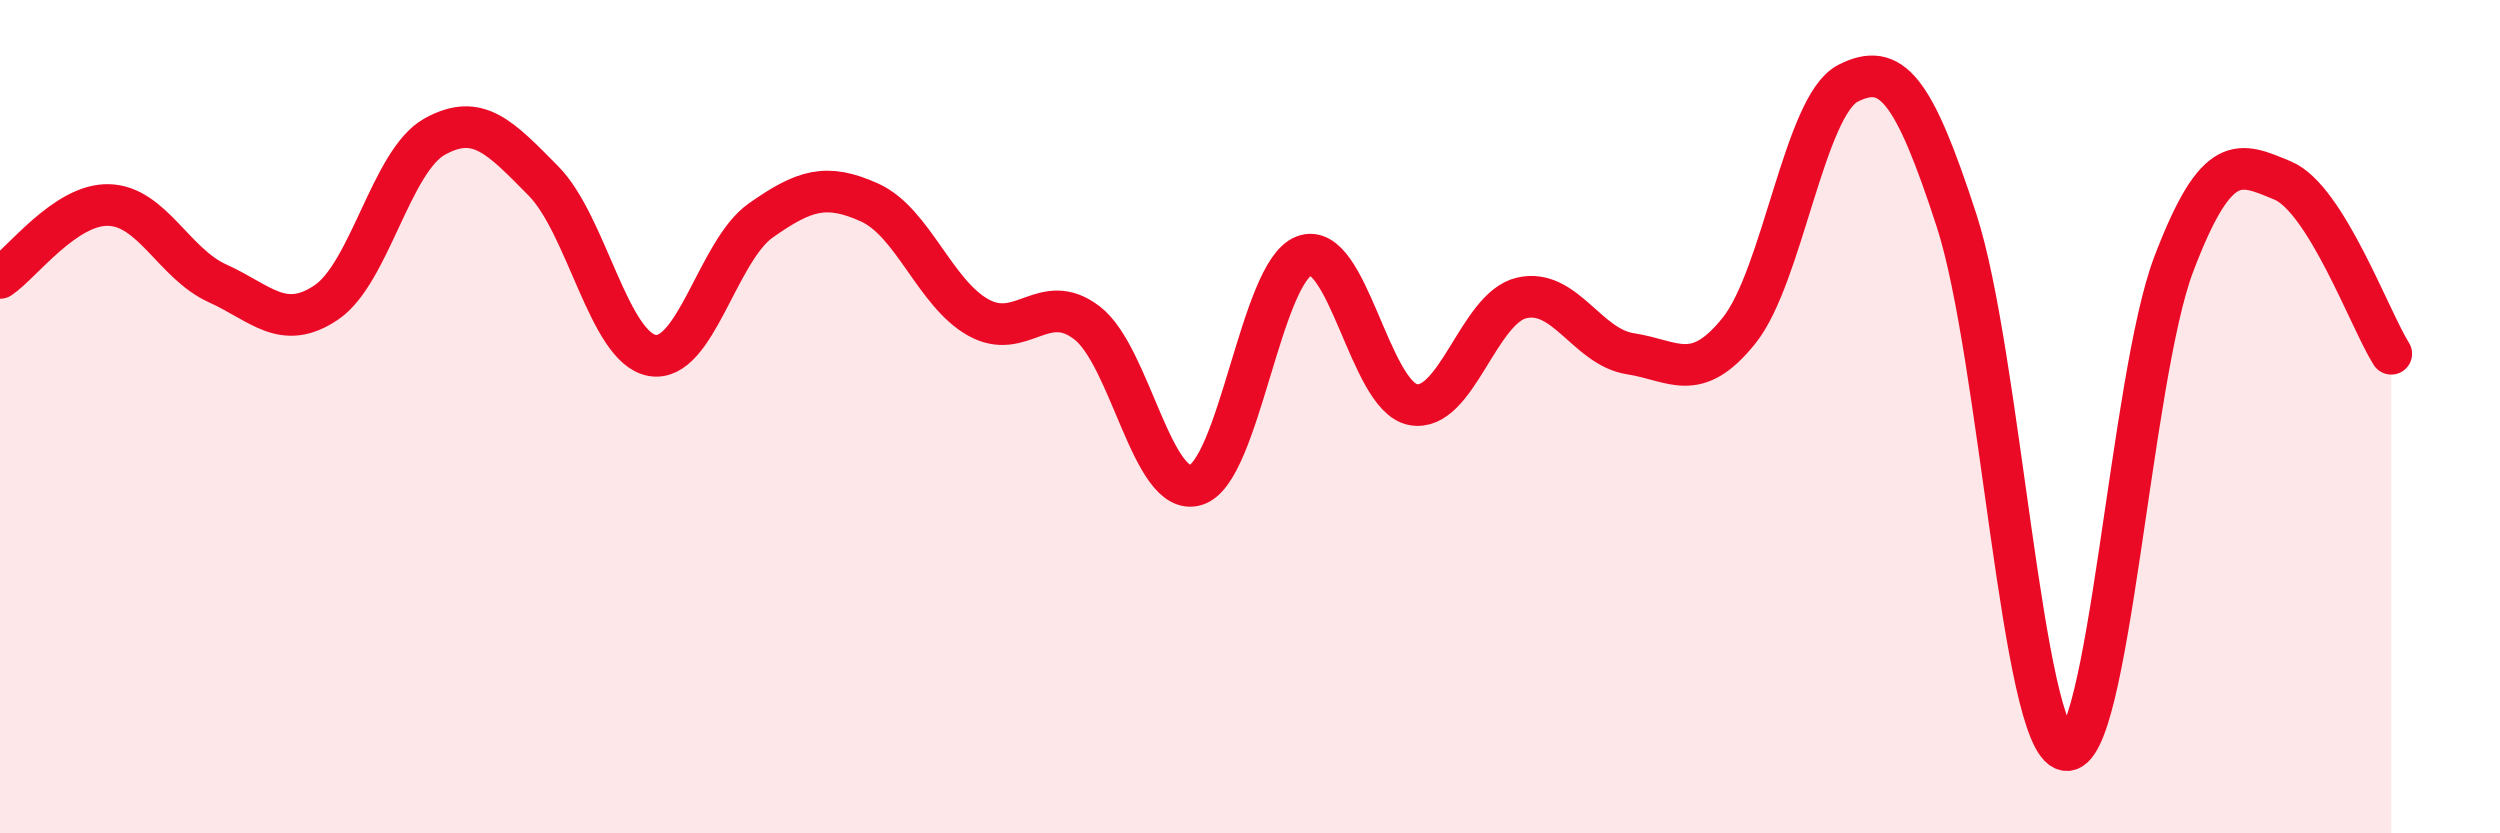 
    <svg width="60" height="20" viewBox="0 0 60 20" xmlns="http://www.w3.org/2000/svg">
      <path
        d="M 0,6.67 C 0.52,6.32 1.57,4.89 2.61,4.92 C 3.65,4.95 4.18,6.33 5.22,6.8 C 6.26,7.27 6.79,7.96 7.83,7.26 C 8.87,6.56 9.39,3.86 10.43,3.28 C 11.47,2.7 12,3.29 13.04,4.34 C 14.08,5.39 14.61,8.34 15.65,8.53 C 16.69,8.72 17.22,6.02 18.26,5.29 C 19.3,4.56 19.83,4.39 20.87,4.86 C 21.91,5.33 22.44,7.04 23.48,7.62 C 24.52,8.2 25.05,6.95 26.09,7.75 C 27.13,8.55 27.66,11.96 28.7,11.64 C 29.74,11.32 30.26,6.53 31.3,6.14 C 32.34,5.75 32.87,9.51 33.91,9.71 C 34.95,9.91 35.48,7.39 36.52,7.15 C 37.56,6.91 38.09,8.33 39.13,8.49 C 40.17,8.65 40.7,9.23 41.74,7.93 C 42.78,6.63 43.31,2.53 44.35,2 C 45.39,1.47 45.92,2.1 46.96,5.3 C 48,8.5 48.53,17.79 49.57,18 C 50.61,18.21 51.13,9.07 52.17,6.34 C 53.21,3.61 53.74,3.9 54.78,4.33 C 55.82,4.76 56.87,7.66 57.39,8.49L57.39 20L0 20Z"
        fill="#EB0A25"
        opacity="0.1"
        stroke-linecap="round"
        stroke-linejoin="round"
      />
      <path
        d="M 0,6.67 C 0.52,6.32 1.57,4.89 2.61,4.92 C 3.65,4.95 4.18,6.33 5.22,6.8 C 6.26,7.27 6.79,7.96 7.83,7.26 C 8.87,6.56 9.39,3.86 10.43,3.28 C 11.47,2.7 12,3.29 13.04,4.34 C 14.08,5.39 14.61,8.34 15.65,8.53 C 16.69,8.72 17.22,6.02 18.26,5.29 C 19.3,4.56 19.83,4.39 20.87,4.86 C 21.91,5.33 22.44,7.04 23.48,7.62 C 24.52,8.2 25.05,6.95 26.09,7.75 C 27.13,8.55 27.66,11.96 28.7,11.64 C 29.74,11.32 30.26,6.53 31.3,6.14 C 32.34,5.75 32.87,9.51 33.91,9.71 C 34.95,9.91 35.48,7.39 36.52,7.15 C 37.56,6.91 38.09,8.33 39.13,8.49 C 40.17,8.65 40.7,9.23 41.74,7.93 C 42.78,6.63 43.31,2.53 44.35,2 C 45.39,1.47 45.92,2.1 46.96,5.3 C 48,8.5 48.53,17.79 49.57,18 C 50.61,18.21 51.13,9.07 52.17,6.34 C 53.21,3.61 53.74,3.9 54.78,4.33 C 55.82,4.76 56.87,7.66 57.39,8.49"
        stroke="#EB0A25"
        stroke-width="1"
        fill="none"
        stroke-linecap="round"
        stroke-linejoin="round"
      />
    </svg>
  
